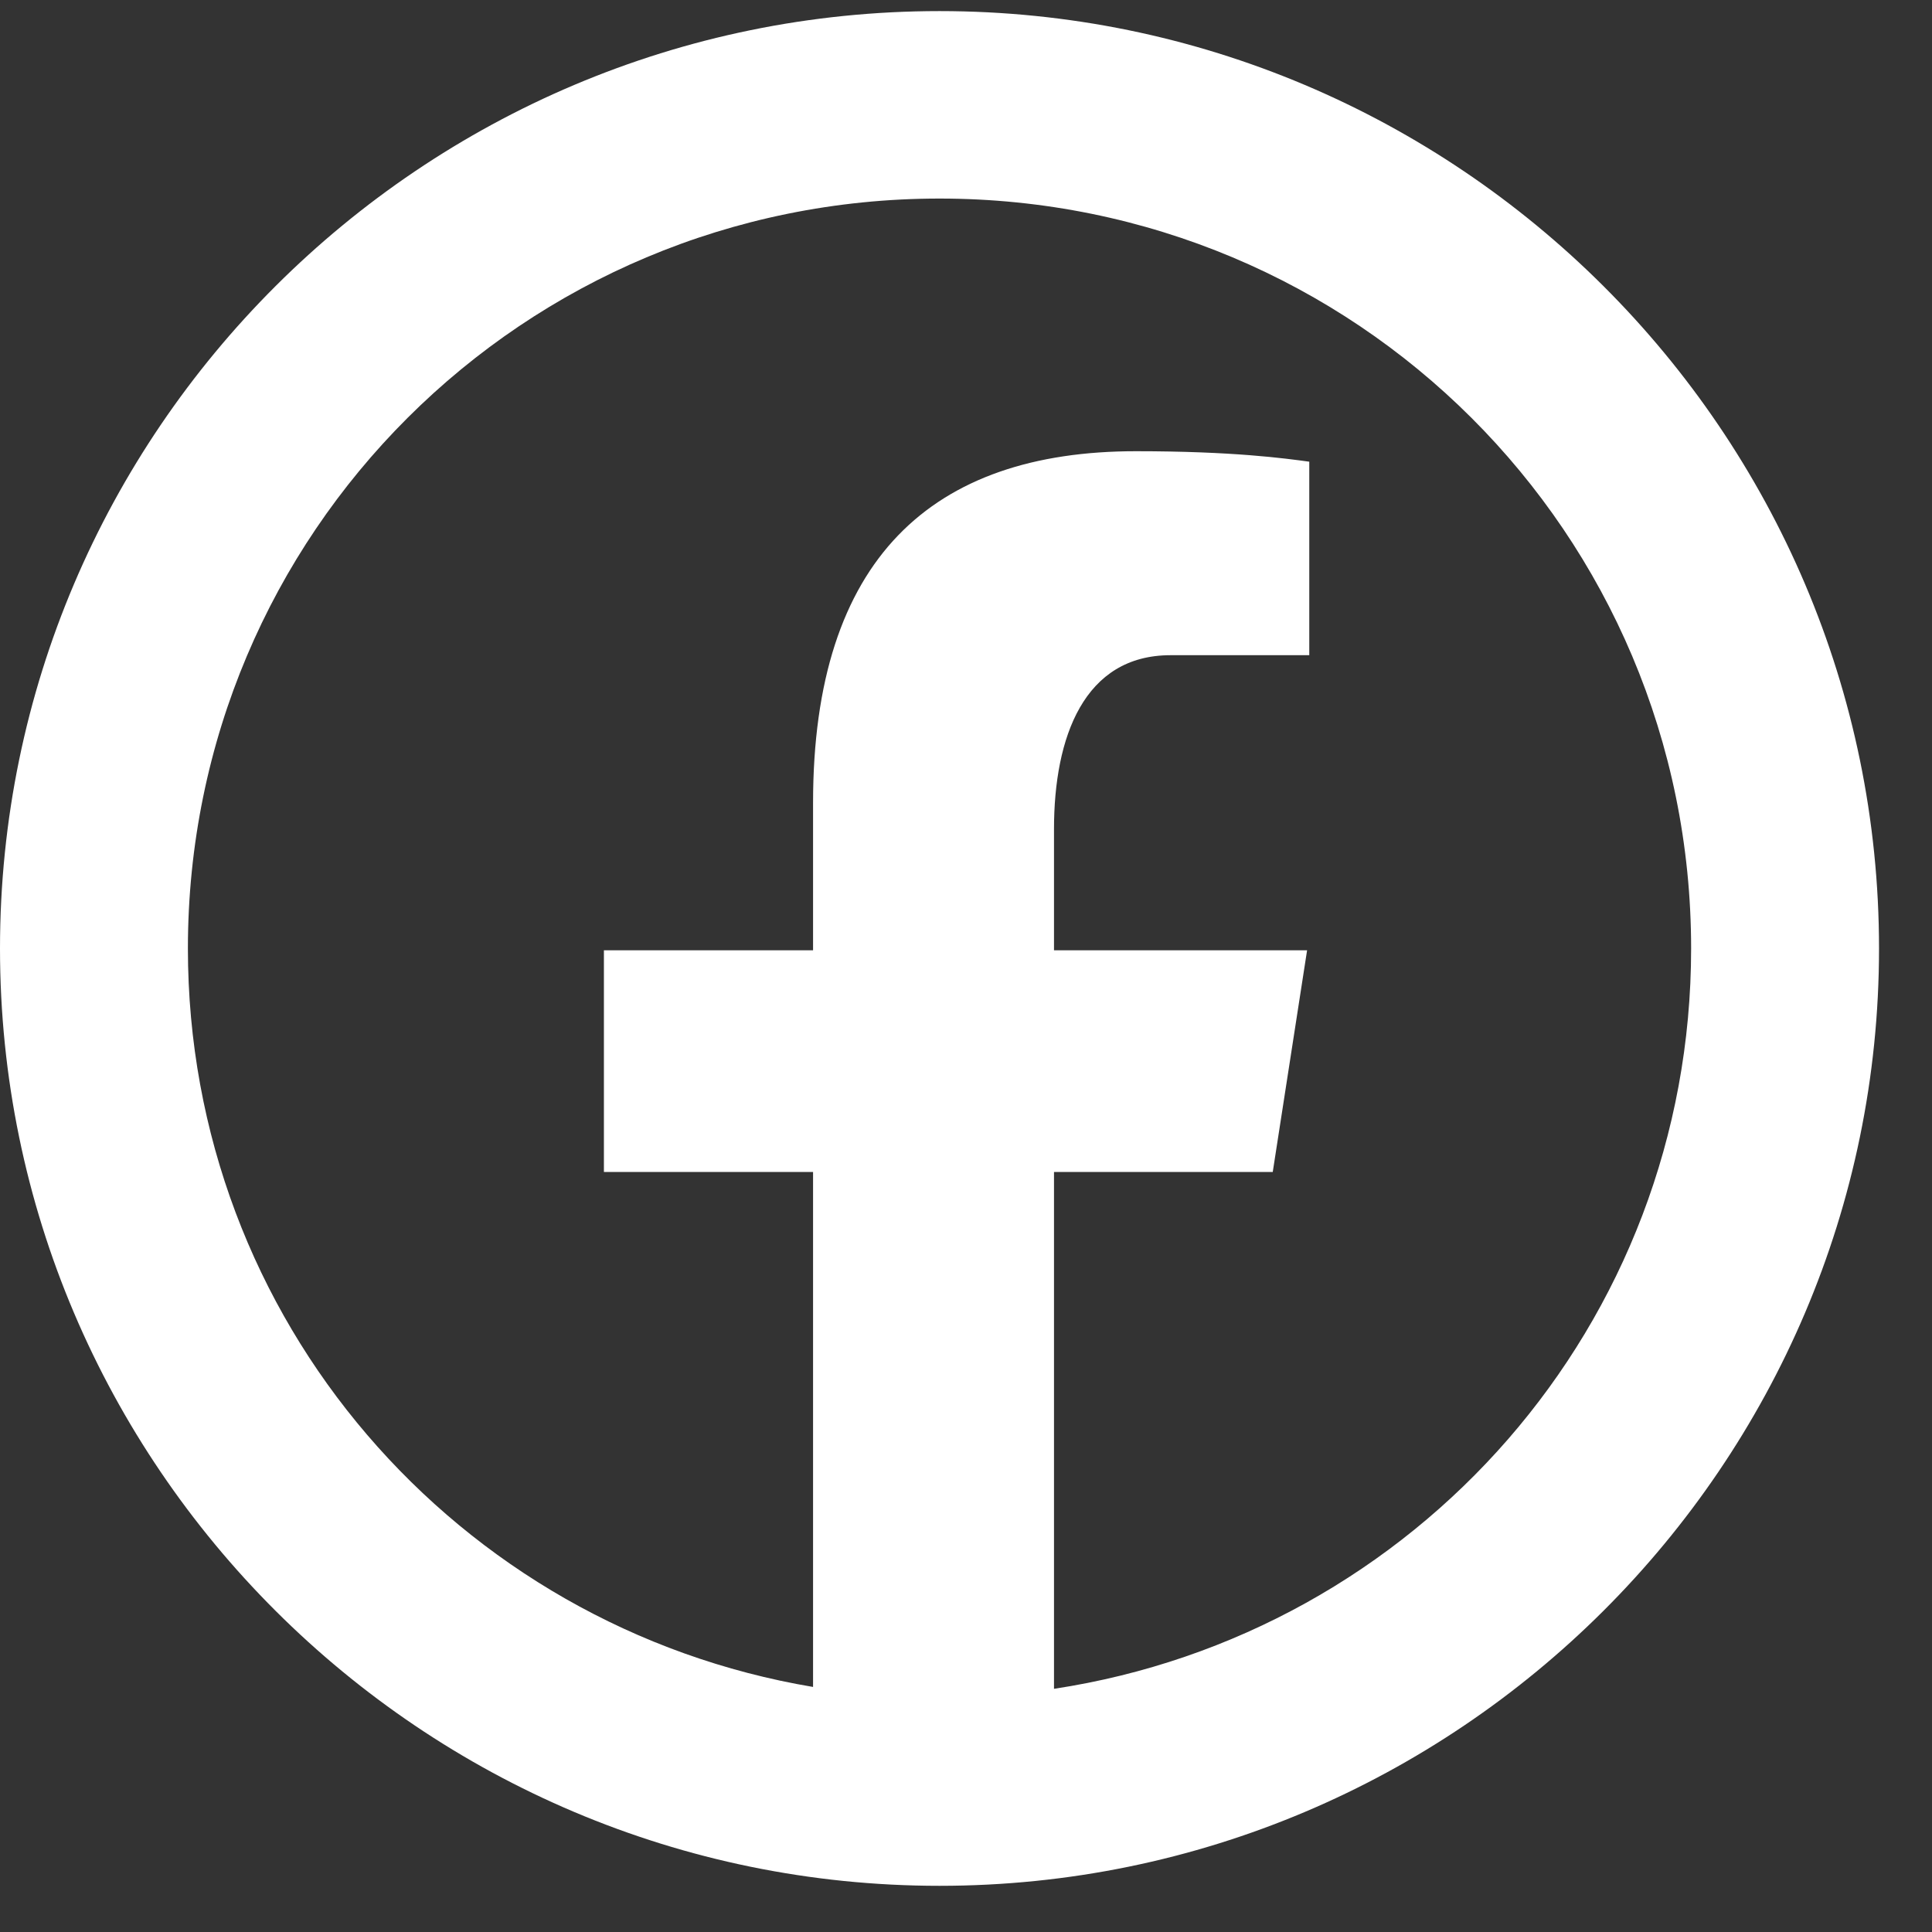 <svg width="31" height="31" viewBox="0 0 31 31" fill="none" xmlns="http://www.w3.org/2000/svg">
<rect x="0" y="0" width="31" height="31" fill="#333333" stroke="none"/>
<path d="M15.075 0.178C6.767 0.178 0 6.93 0 15.219C0 23.507 6.767 30.259 15.075 30.259C23.383 30.259 30.15 23.507 30.15 15.219C30.15 6.93 23.383 0.178 15.075 0.178ZM15.075 3.186C21.754 3.186 27.135 8.556 27.135 15.219C27.135 21.256 22.711 26.217 16.912 27.098V18.805H20.422L20.973 15.248H16.912V13.303C16.912 11.825 17.395 10.513 18.782 10.513H21.008V7.408C20.616 7.355 19.789 7.24 18.226 7.24C14.96 7.24 13.046 8.961 13.046 12.88V15.248H9.69V18.805H13.046V27.068C7.342 26.109 3.015 21.19 3.015 15.219C3.015 8.556 8.397 3.186 15.075 3.186Z" fill="white"/>
</svg>
